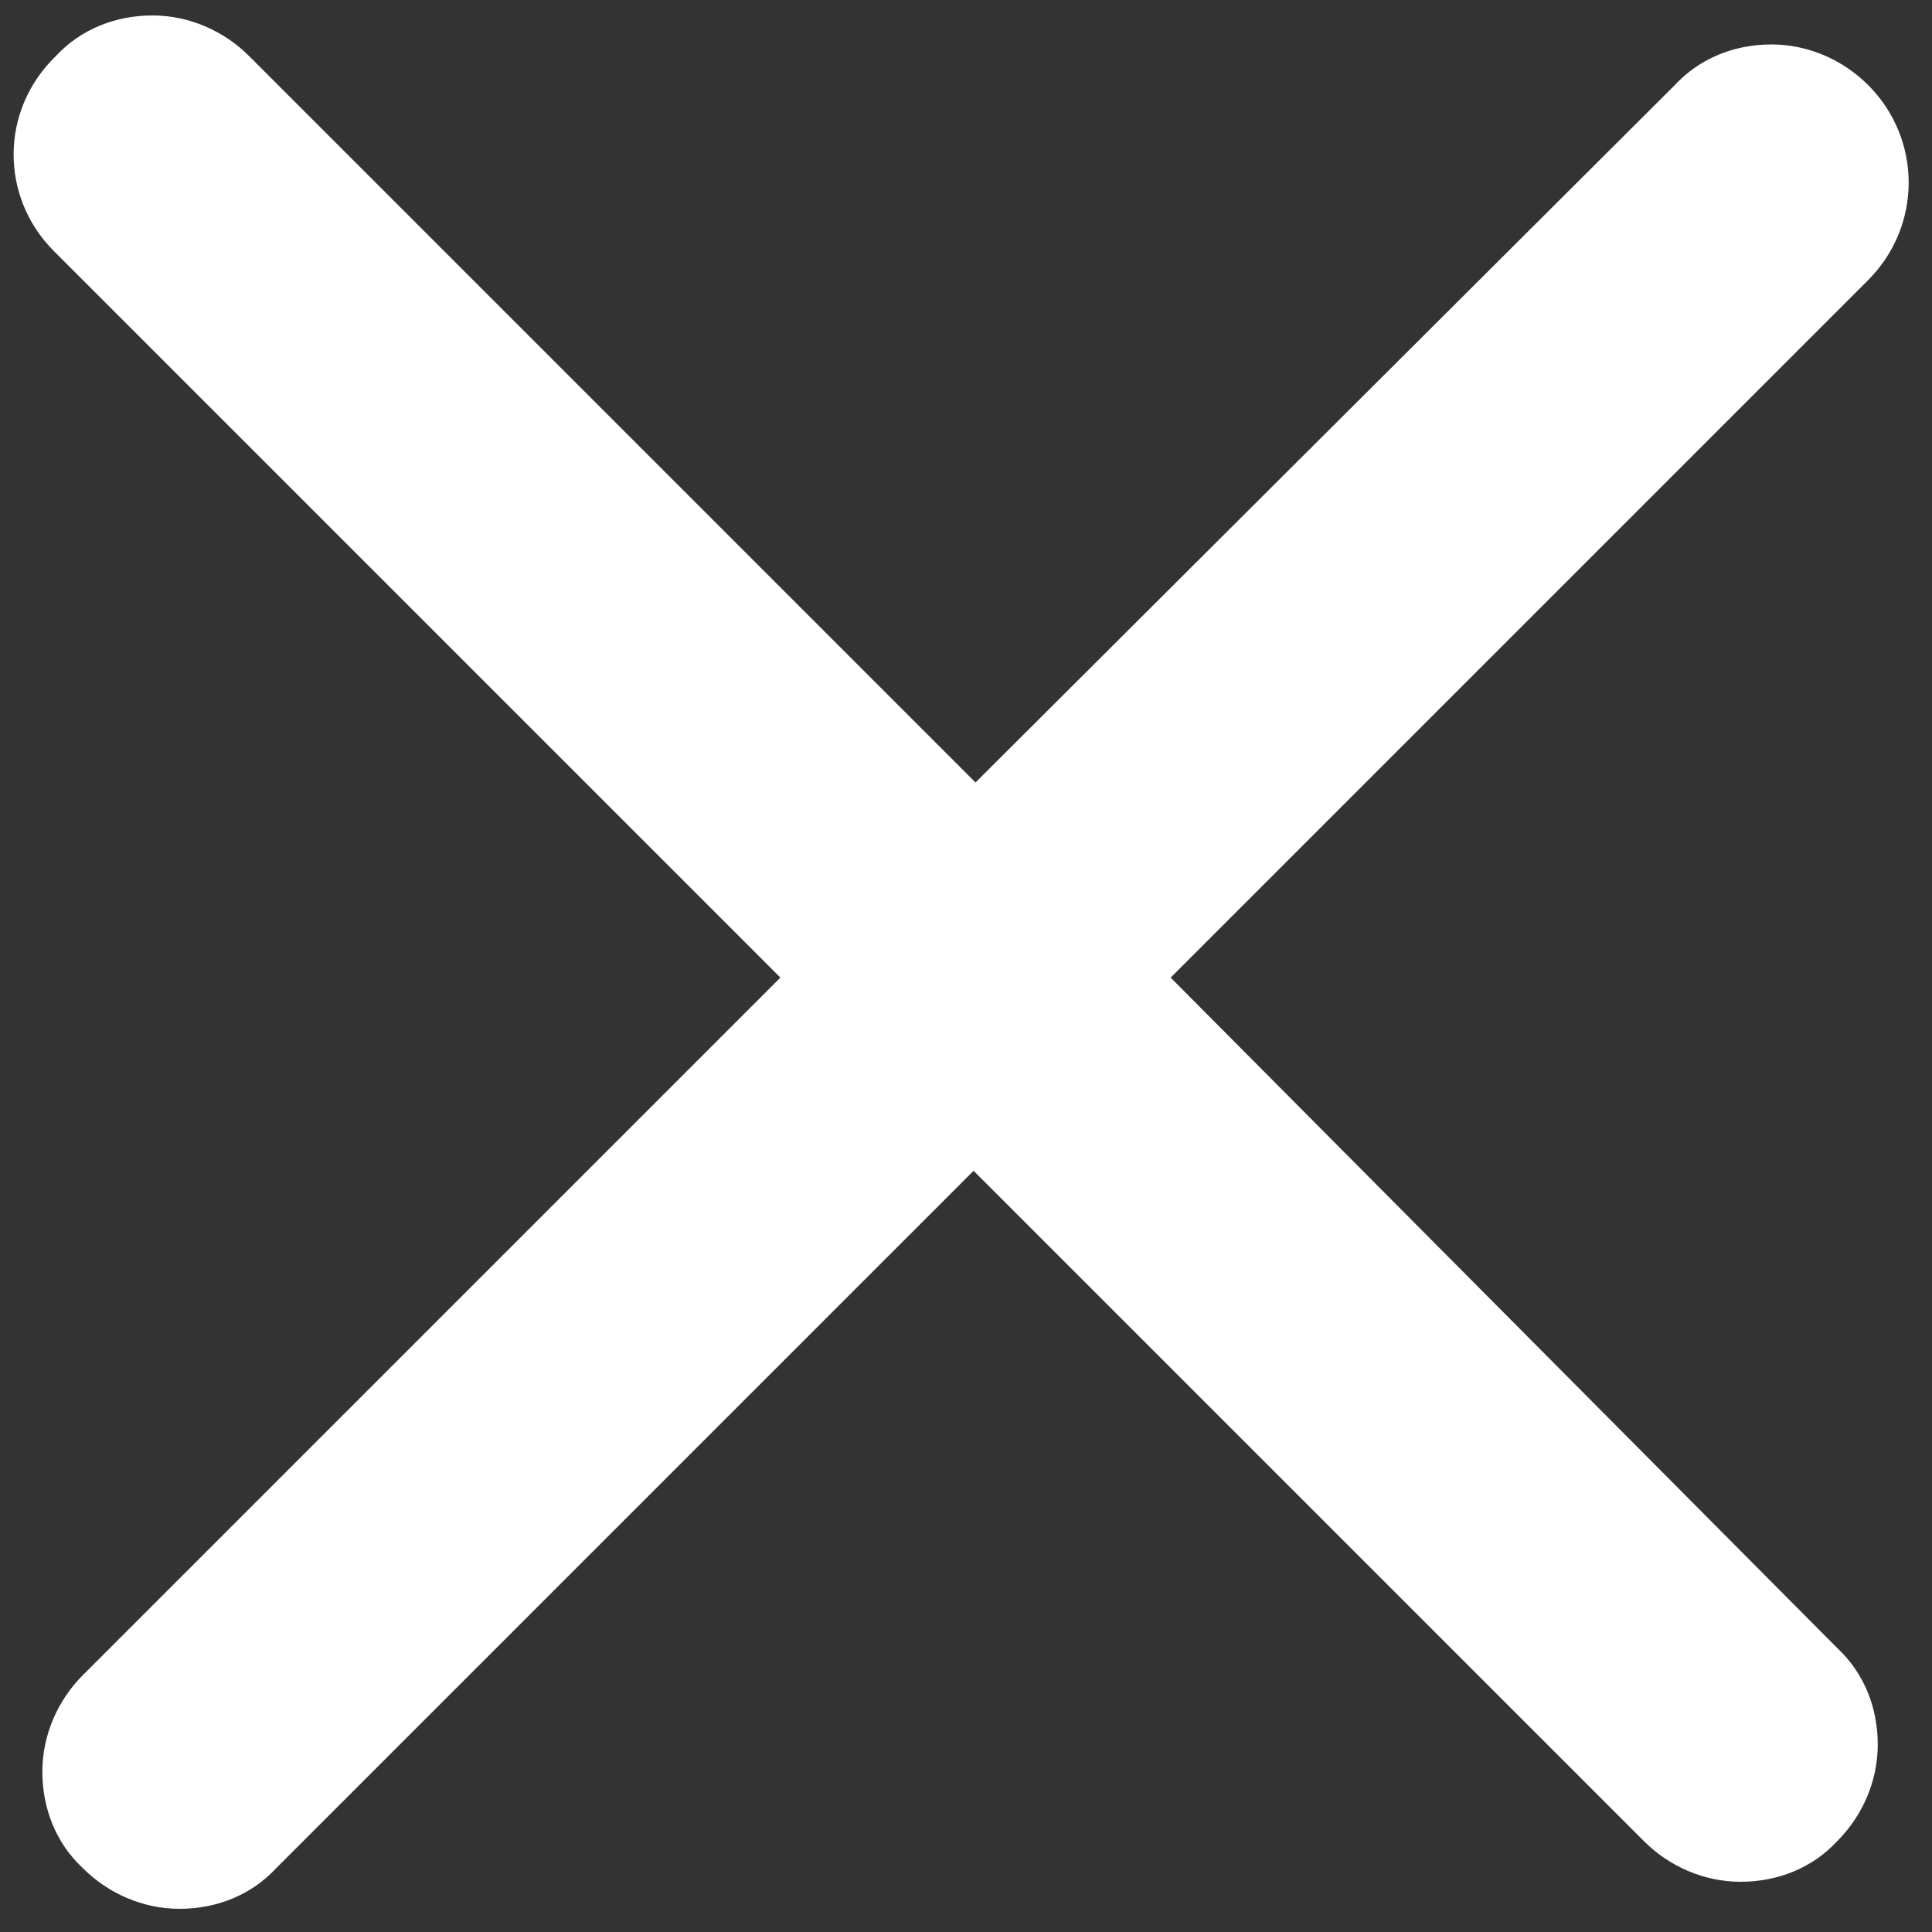 <svg width="13" height="13" viewBox="0 0 13 13" fill="none" xmlns="http://www.w3.org/2000/svg">
<rect x="0" y="0" width="13" height="13" fill="#333333" stroke="none"/>
<g clip-path="url(#clip0_1591_21988)">
<path d="M7.877 6.578L12.57 1.885C12.934 1.521 12.934 0.936 12.57 0.572C12.401 0.403 12.167 0.299 11.92 0.299C11.673 0.299 11.439 0.39 11.27 0.572L6.564 5.265L1.676 0.377C1.507 0.208 1.273 0.104 1.026 0.104C0.779 0.104 0.545 0.195 0.376 0.377C-0.001 0.741 -0.001 1.326 0.363 1.69L5.251 6.578L0.558 11.271C0.389 11.44 0.285 11.674 0.285 11.921C0.285 12.168 0.376 12.402 0.558 12.571C0.727 12.74 0.961 12.844 1.208 12.844C1.455 12.844 1.689 12.753 1.858 12.571L6.551 7.878L11.062 12.389C11.231 12.558 11.465 12.662 11.712 12.662C11.959 12.662 12.193 12.571 12.362 12.389C12.531 12.22 12.635 11.986 12.635 11.739C12.635 11.492 12.544 11.258 12.362 11.089L7.877 6.578Z" fill="white"/>
</g>
<defs>
<clipPath id="clip0_1591_21988">
<rect width="13" height="13" fill="white"/>
</clipPath>
</defs>
</svg>
